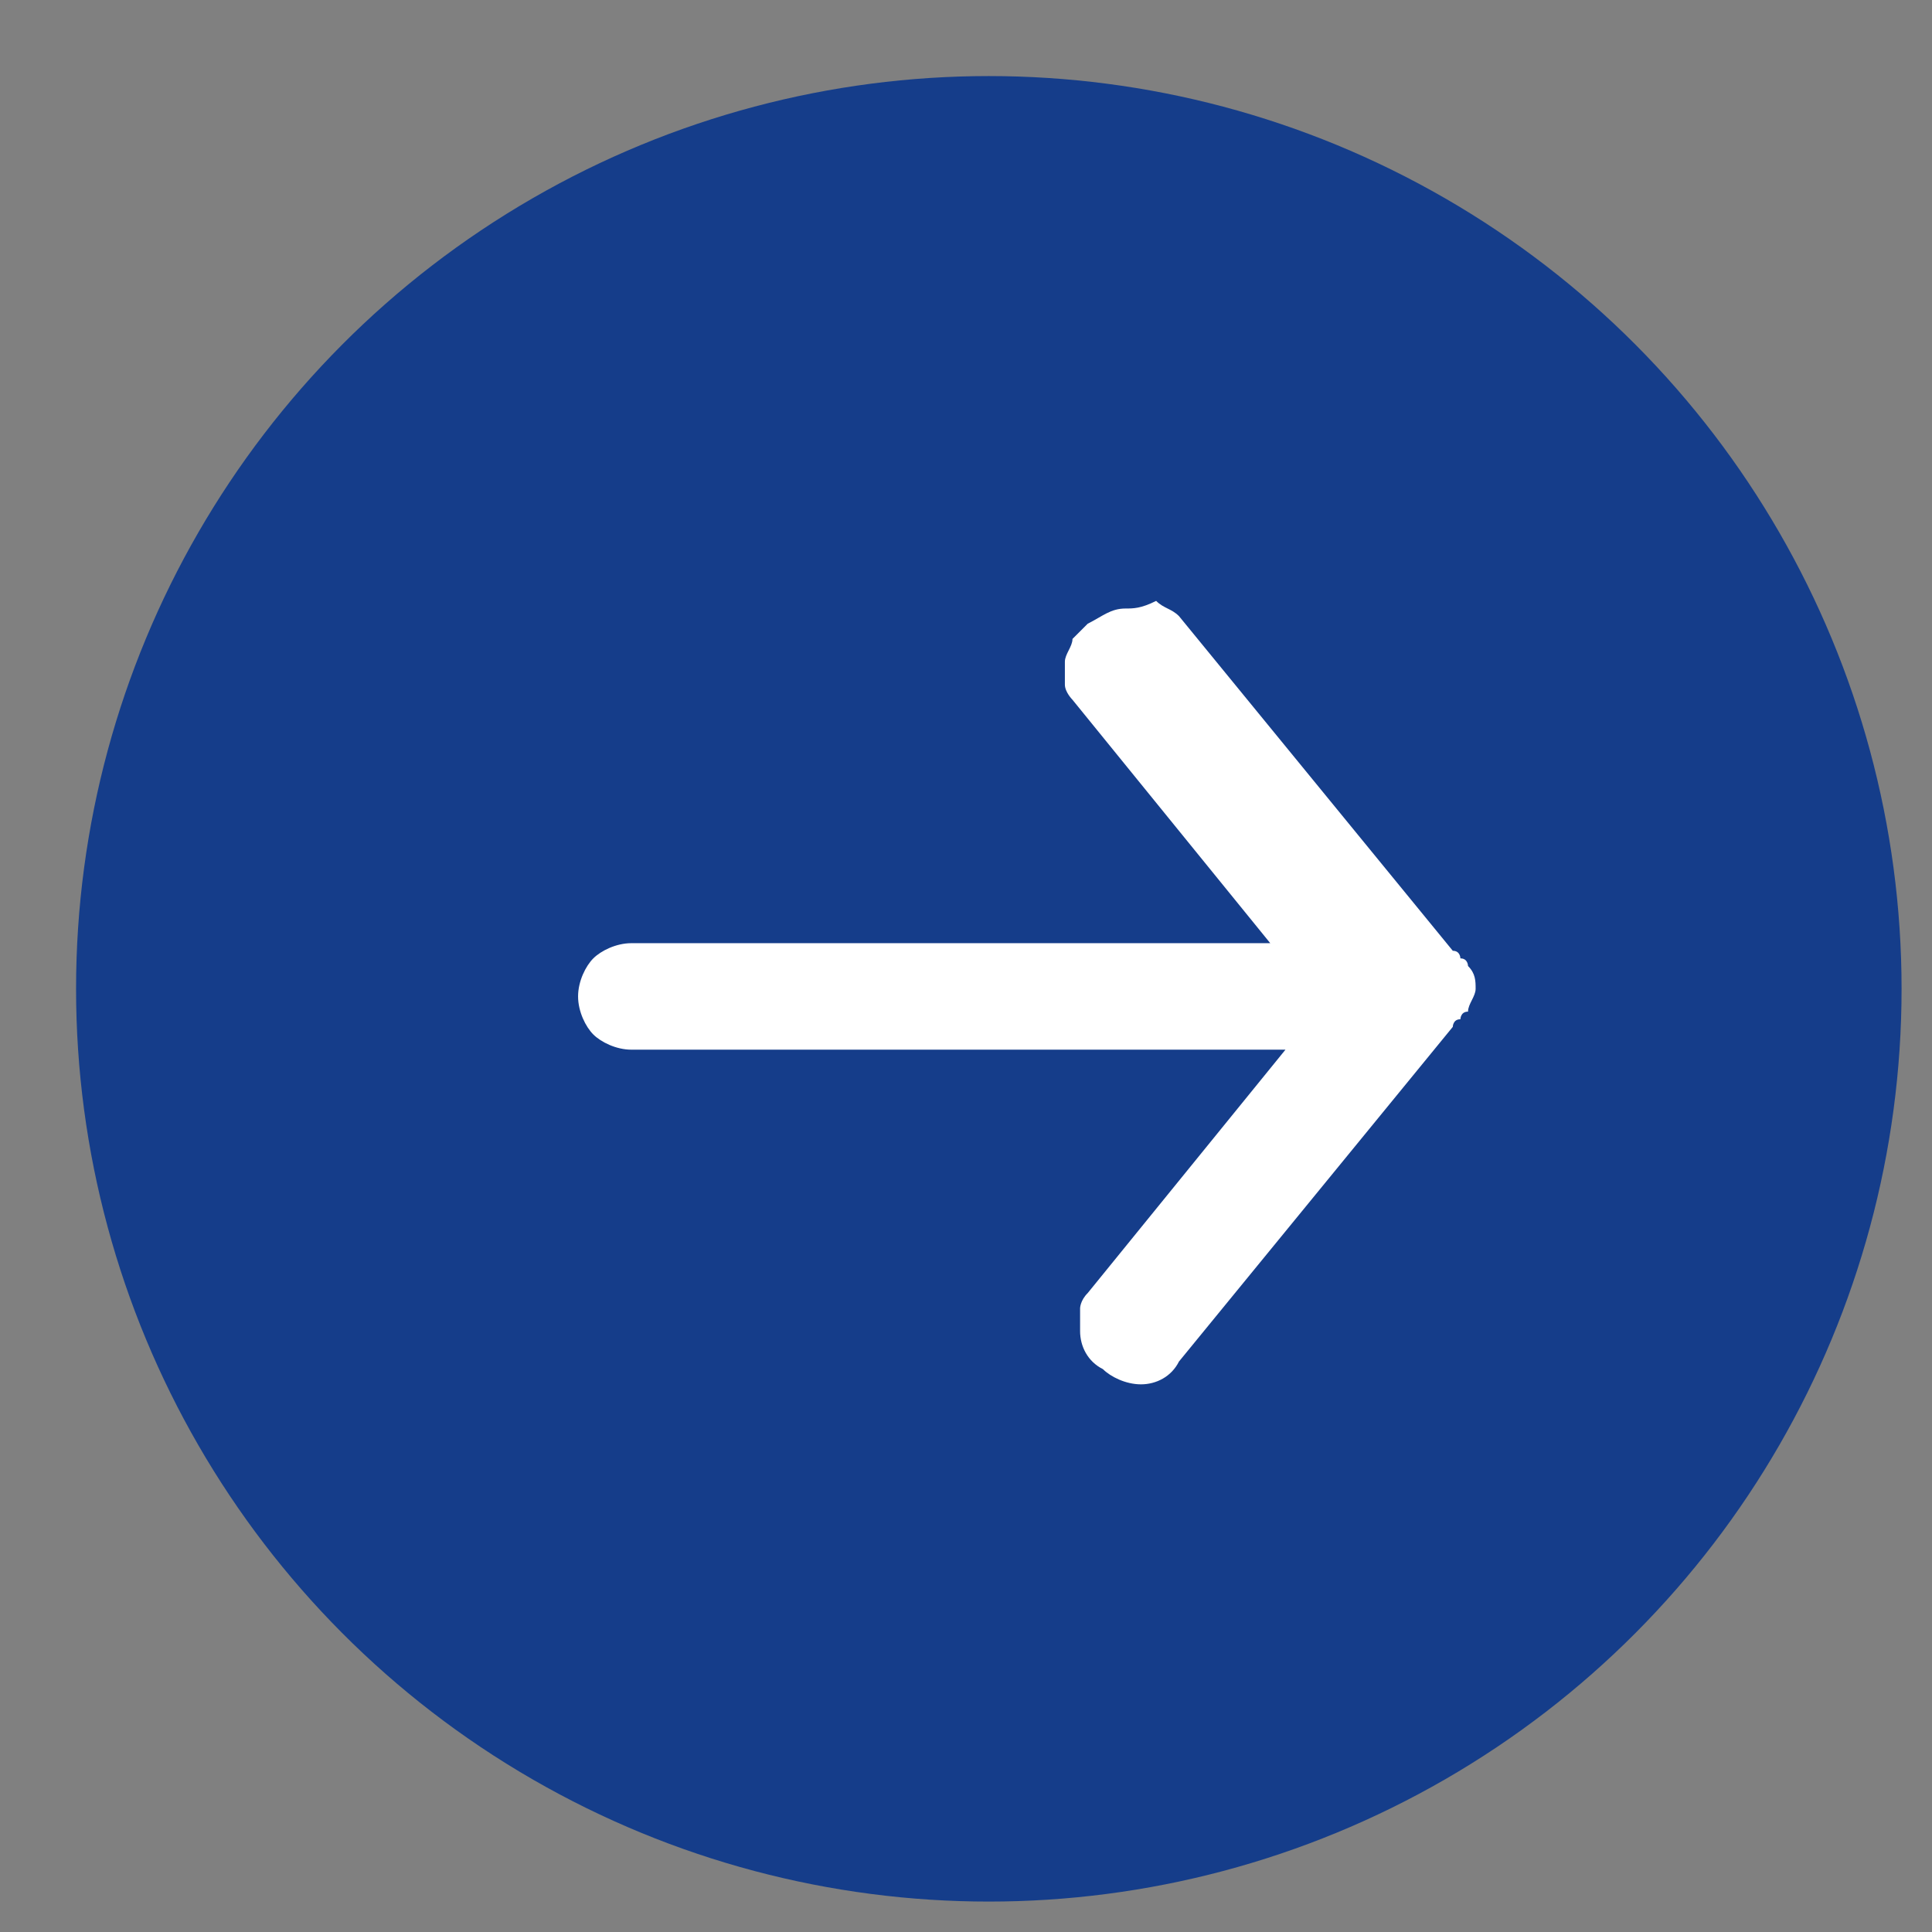 <?xml version="1.0" encoding="utf-8"?>
<!-- Generator: Adobe Illustrator 26.5.3, SVG Export Plug-In . SVG Version: 6.00 Build 0)  -->
<svg version="1.1" id="Capa_1" xmlns="http://www.w3.org/2000/svg" xmlns:xlink="http://www.w3.org/1999/xlink" x="0px" y="0px"
	 viewBox="0 0 25.4 25.4" style="enable-background:new 0 0 25.4 25.4;" xml:space="preserve">
<rect x="0" y="0" width="25.4" height="25.4" fill="#808080" stroke="none"/>
<style type="text/css">
	.st0{fill:#153D8A;}
	.st1{fill:#FFFFFF;}
</style>
<circle class="st0" cx="13" cy="13" r="12"/>
<path class="st1" d="M8.3,13.8h8.6L14.3,17c-0.1,0.1-0.1,0.2-0.1,0.2c0,0.1,0,0.2,0,0.3c0,0.2,0.1,0.4,0.3,0.5
	c0.1,0.1,0.3,0.2,0.5,0.2s0.4-0.1,0.5-0.3l3.6-4.4c0,0,0-0.1,0.1-0.1c0,0,0-0.1,0.1-0.1c0-0.1,0.1-0.2,0.1-0.3s0-0.2-0.1-0.3
	c0,0,0-0.1-0.1-0.1c0,0,0-0.1-0.1-0.1l-3.6-4.4C15.4,8,15.3,8,15.2,7.9C15,8,14.9,8,14.8,8c-0.2,0-0.3,0.1-0.5,0.2
	c-0.1,0.1-0.1,0.1-0.2,0.2c0,0.1-0.1,0.2-0.1,0.3s0,0.2,0,0.3s0.1,0.2,0.1,0.2l2.6,3.2H8.3c-0.2,0-0.4,0.1-0.5,0.2
	c-0.1,0.1-0.2,0.3-0.2,0.5s0.1,0.4,0.2,0.5S8.1,13.8,8.3,13.8z"/>
</svg>

